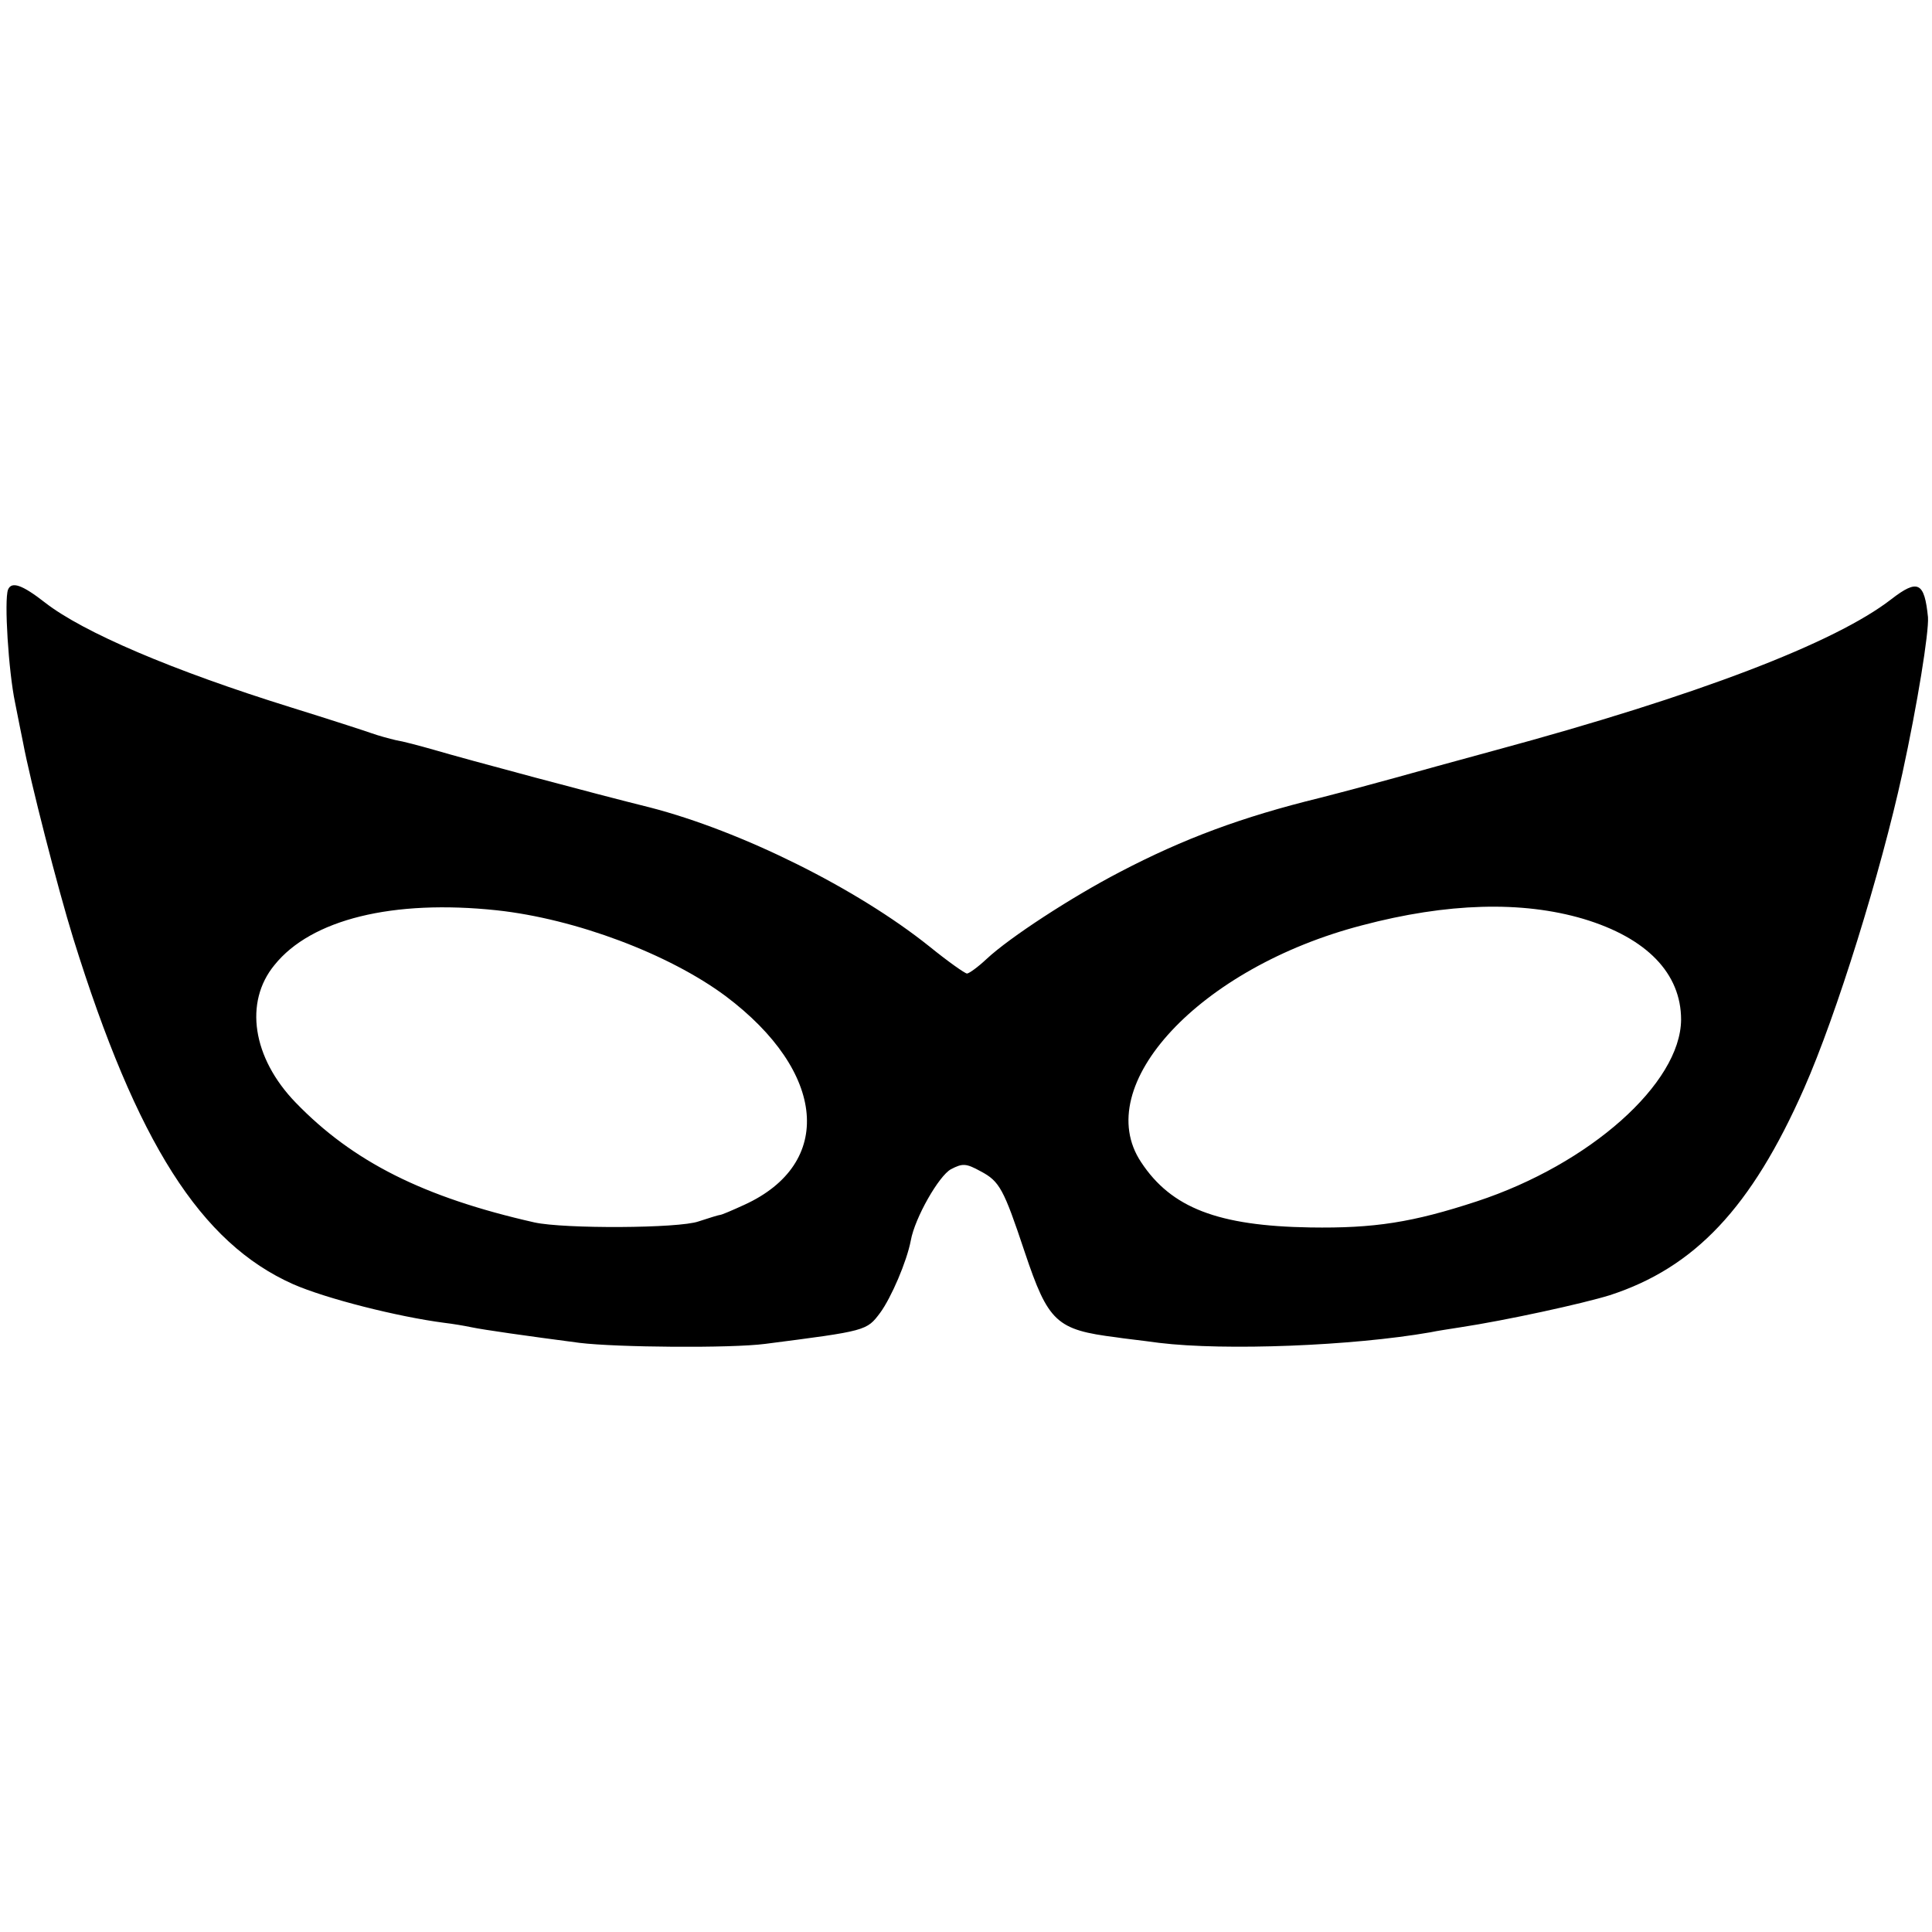 <?xml version="1.0" standalone="no"?>
<!DOCTYPE svg PUBLIC "-//W3C//DTD SVG 20010904//EN"
 "http://www.w3.org/TR/2001/REC-SVG-20010904/DTD/svg10.dtd">
<svg version="1.0" xmlns="http://www.w3.org/2000/svg"
 width="385pt" height="385pt" viewBox="0 0 385 385"
 preserveAspectRatio="xMidYMid meet">
<g transform="translate(0,385) scale(0.1,-0.1)"
fill="#000000" stroke="none">
<path d="M16 2675 c-8 -21 1 -163 14 -225 6 -30 13 -66 16 -80 14 -75 69 -290
100 -390 127 -408 254 -607 438 -689 66 -29 209 -65 301 -77 17 -2 41 -6 55
-9 24 -5 108 -17 215 -31 74 -9 301 -11 370 -2 202 26 202 26 229 62 22 30 53
102 61 144 8 45 56 129 80 142 23 12 30 12 59 -4 38 -20 46 -35 88 -161 47
-140 63 -155 183 -170 11 -2 49 -6 85 -11 132 -16 385 -6 540 21 14 3 41 7 60
10 92 14 243 47 298 64 169 55 282 174 387 412 65 147 153 431 196 628 30 138
53 281 51 311 -7 70 -20 77 -73 36 -112 -87 -386 -192 -789 -301 -74 -20 -164
-45 -200 -55 -36 -10 -103 -28 -150 -40 -155 -38 -271 -81 -399 -148 -96 -50
-219 -130 -265 -173 -17 -16 -35 -29 -39 -29 -4 0 -38 24 -75 54 -145 116
-375 230 -557 277 -105 26 -363 95 -431 115 -28 8 -62 17 -75 19 -13 3 -35 9
-49 14 -14 5 -85 28 -159 51 -238 74 -415 150 -491 209 -46 36 -67 43 -74 26z
m974 -639 c157 -17 343 -87 456 -171 201 -151 217 -334 37 -416 -24 -11 -45
-20 -48 -20 -2 0 -22 -6 -43 -13 -39 -14 -268 -15 -327 -2 -221 50 -362 121
-476 239 -86 89 -103 200 -42 274 73 91 236 131 443 109z m2165 -17 c127 -38
195 -109 195 -201 -1 -127 -182 -288 -407 -362 -128 -42 -204 -54 -332 -52
-184 3 -277 39 -337 130 -102 153 117 388 440 472 170 45 319 49 441 13z"/>
</g>
</svg>
